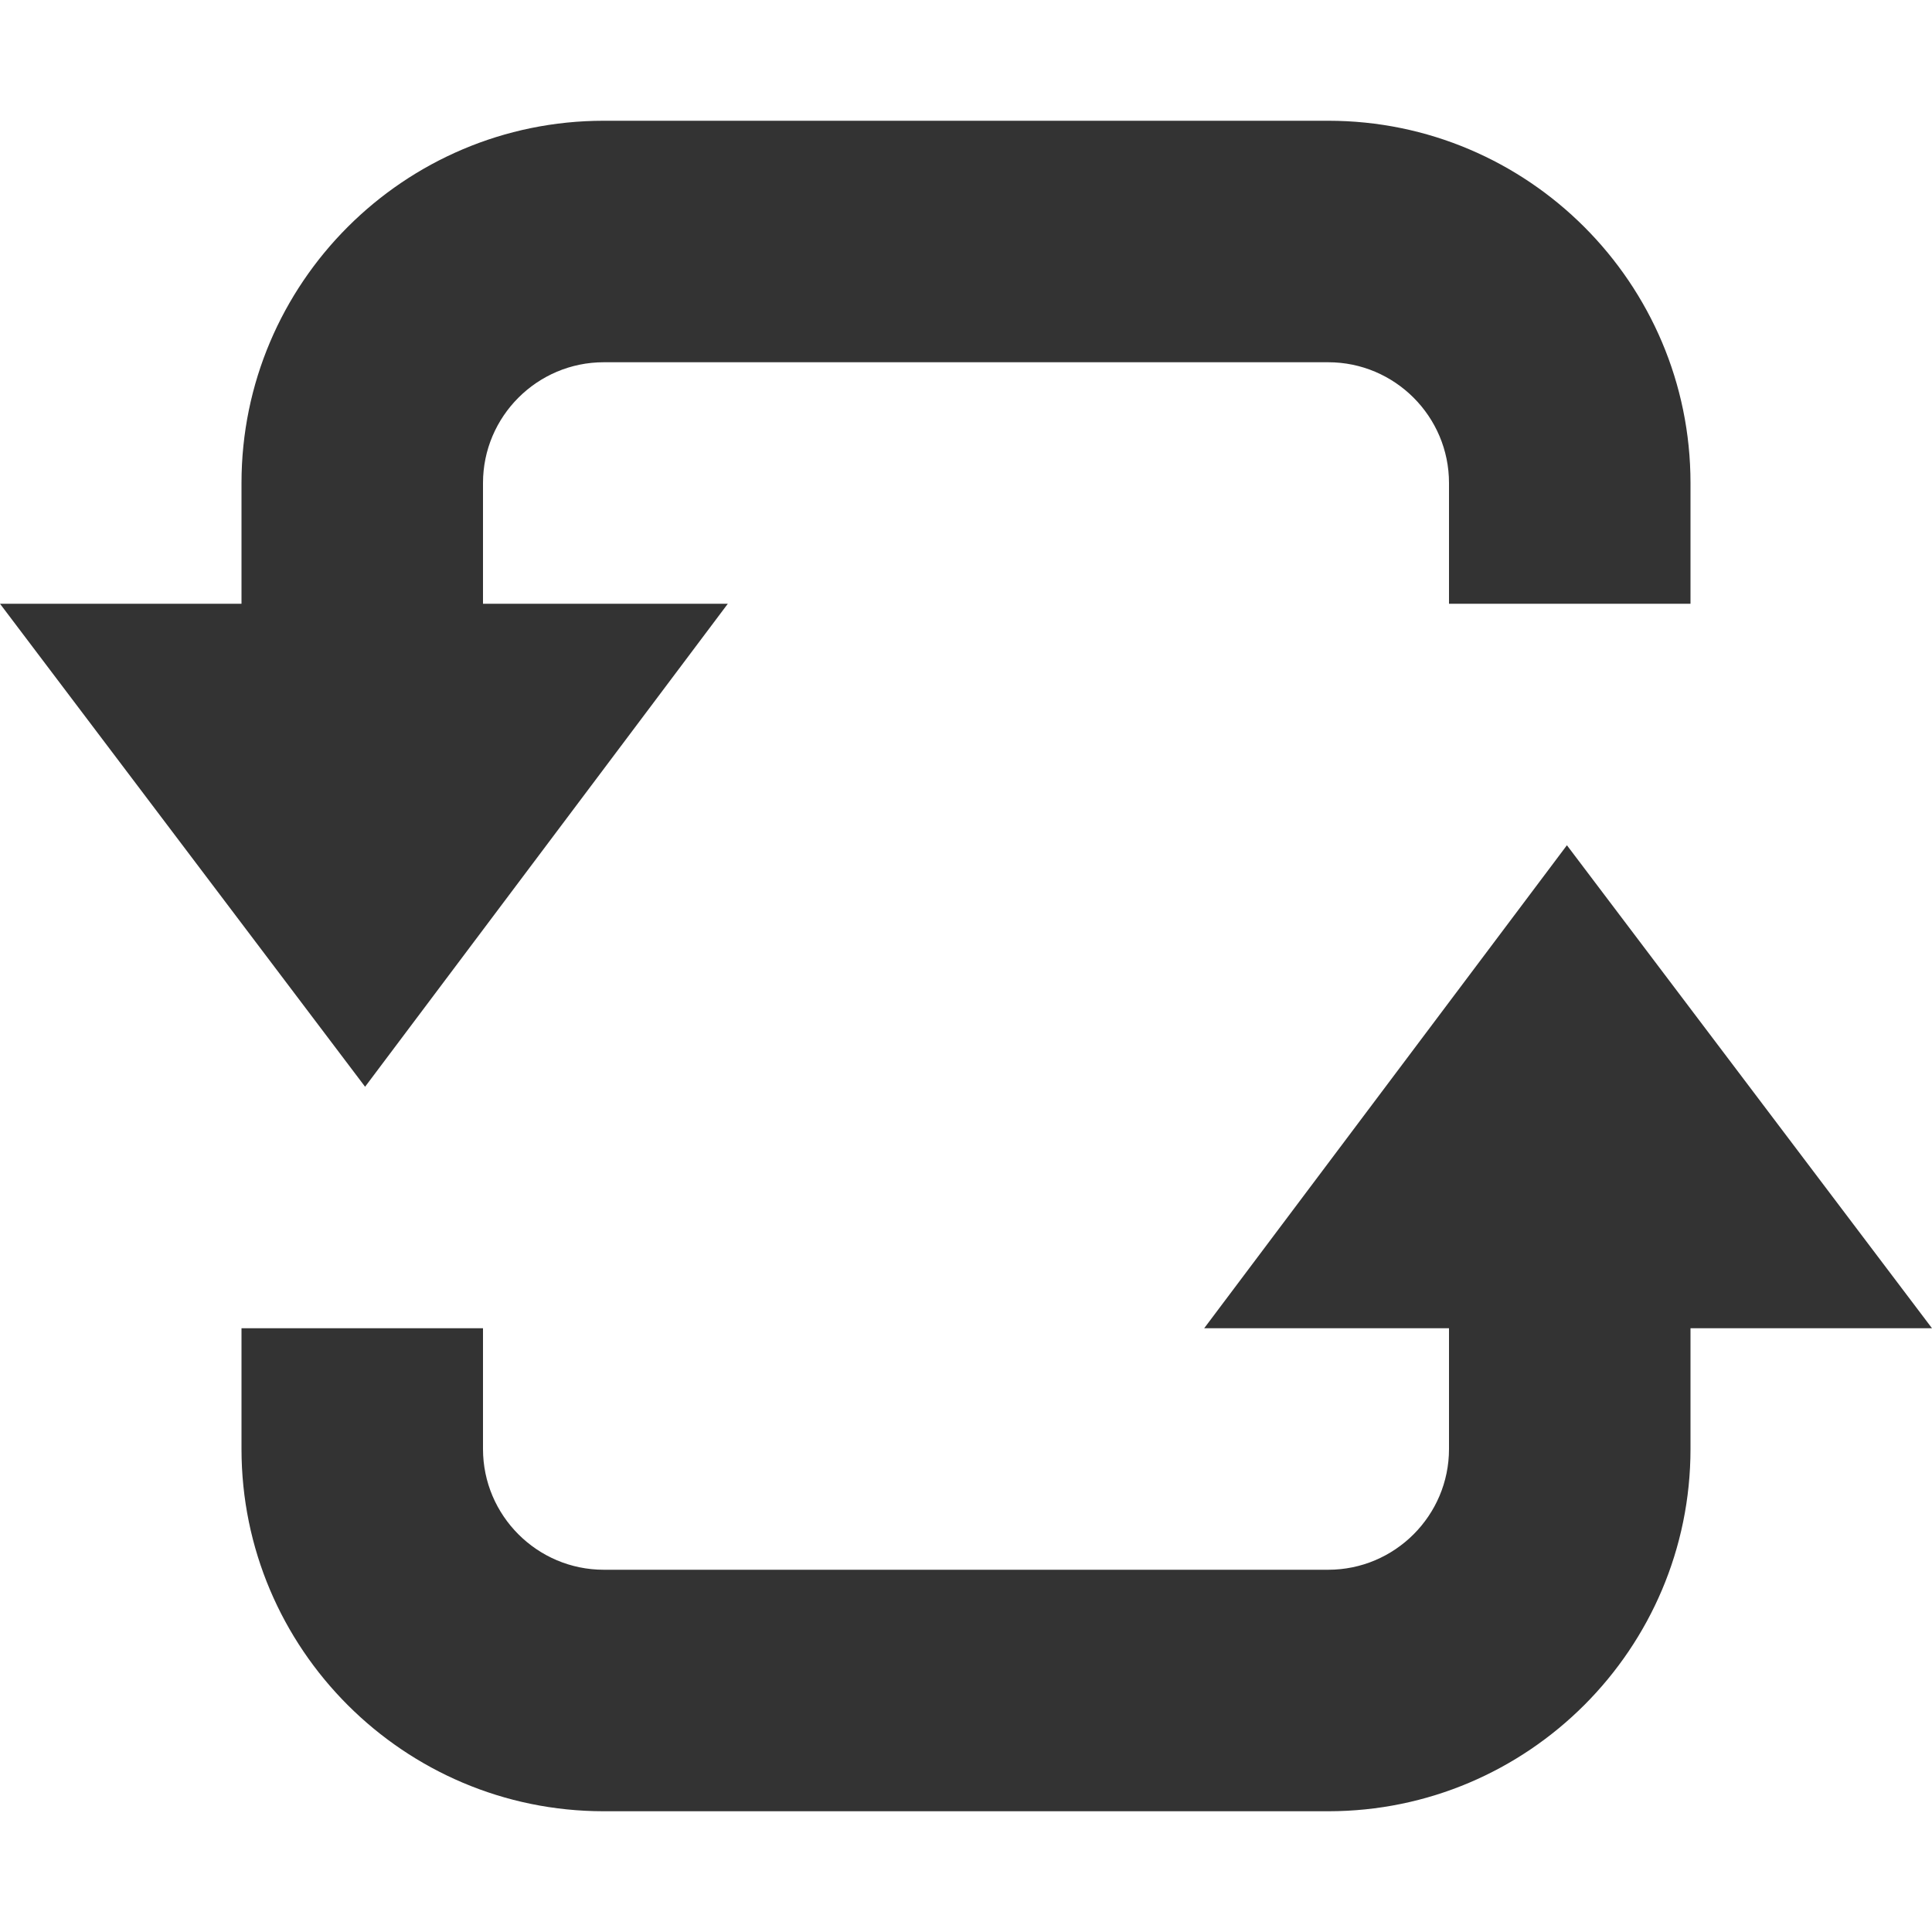 <svg
	version="1.1"
	xmlns="http://www.w3.org/2000/svg"
	xmlns:xlink="http://www.w3.org/1999/xlink"
	width="16"
	height="16"
	viewBox="0 0 32 32">
	<path fill="#333" d="M19.945,22l6.008-8L32,22h-4v2c0,3.309-2.691,6-6,6H10c-3.309,0-6-2.691-6-6v-2h4v2
		c0,1.102,0.898,2,2,2h12c1.102,0,2-0.898,2-2v-2H19.945z"/>
	<path fill="#333" d="M12.055,10l-6.008,8L0,10h4V8c0-3.309,2.691-6,6-6h12c3.309,0,6,2.691,6,6v2h-4V8
		c0-1.102-0.898-2-2-2H10C8.898,6,8,6.898,8,8v2H12.055z"/>
</svg>
